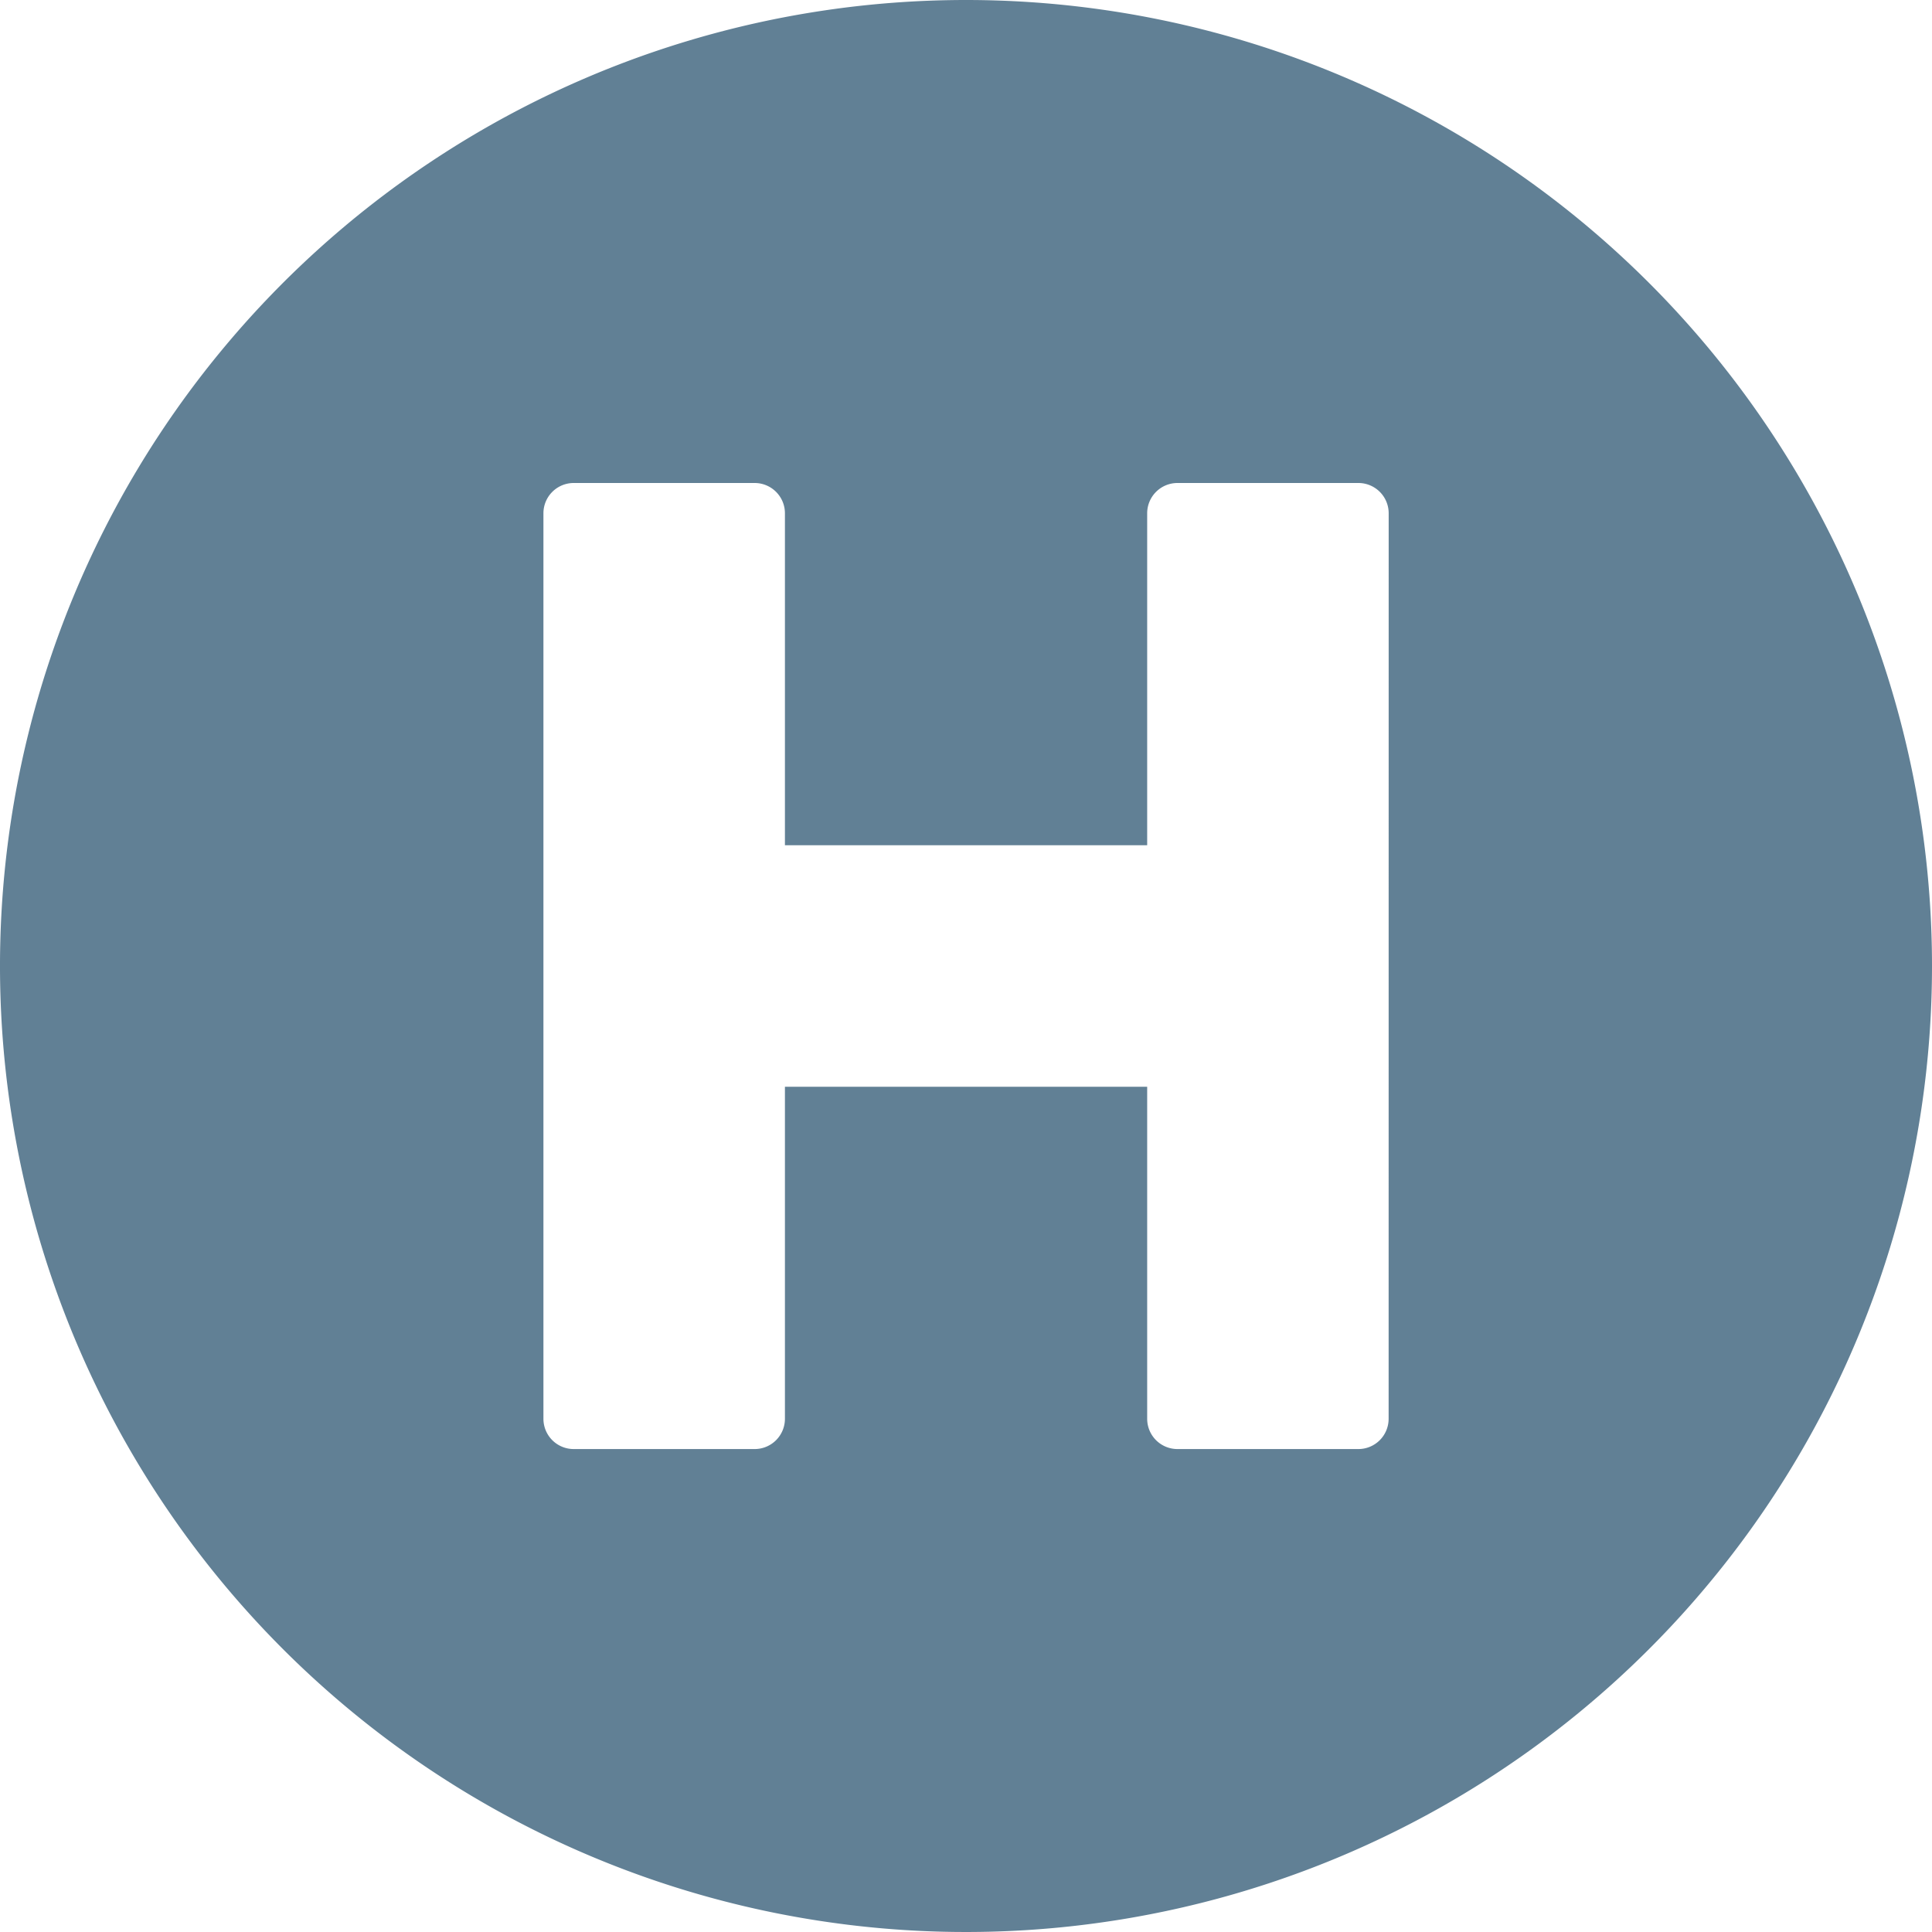 <svg xmlns="http://www.w3.org/2000/svg" width="36" height="36" viewBox="0 0 36 36">
                        <path id="Icon_awesome-hospital-symbol" data-name="Icon awesome-hospital-symbol" d="M18,0A18,18,0,1,0,36,18,18,18,0,0,0,18,0Zm7.875,26.438a.564.564,0,0,1-.562.563H21.938a.564.564,0,0,1-.562-.562V20.25h-6.75v6.188a.564.564,0,0,1-.562.563H10.688a.564.564,0,0,1-.562-.562V9.563A.564.564,0,0,1,10.688,9h3.375a.564.564,0,0,1,.563.563V15.75h6.75V9.563A.564.564,0,0,1,21.938,9h3.375a.564.564,0,0,1,.563.563Z" fill="#618095"></path>
                      </svg>